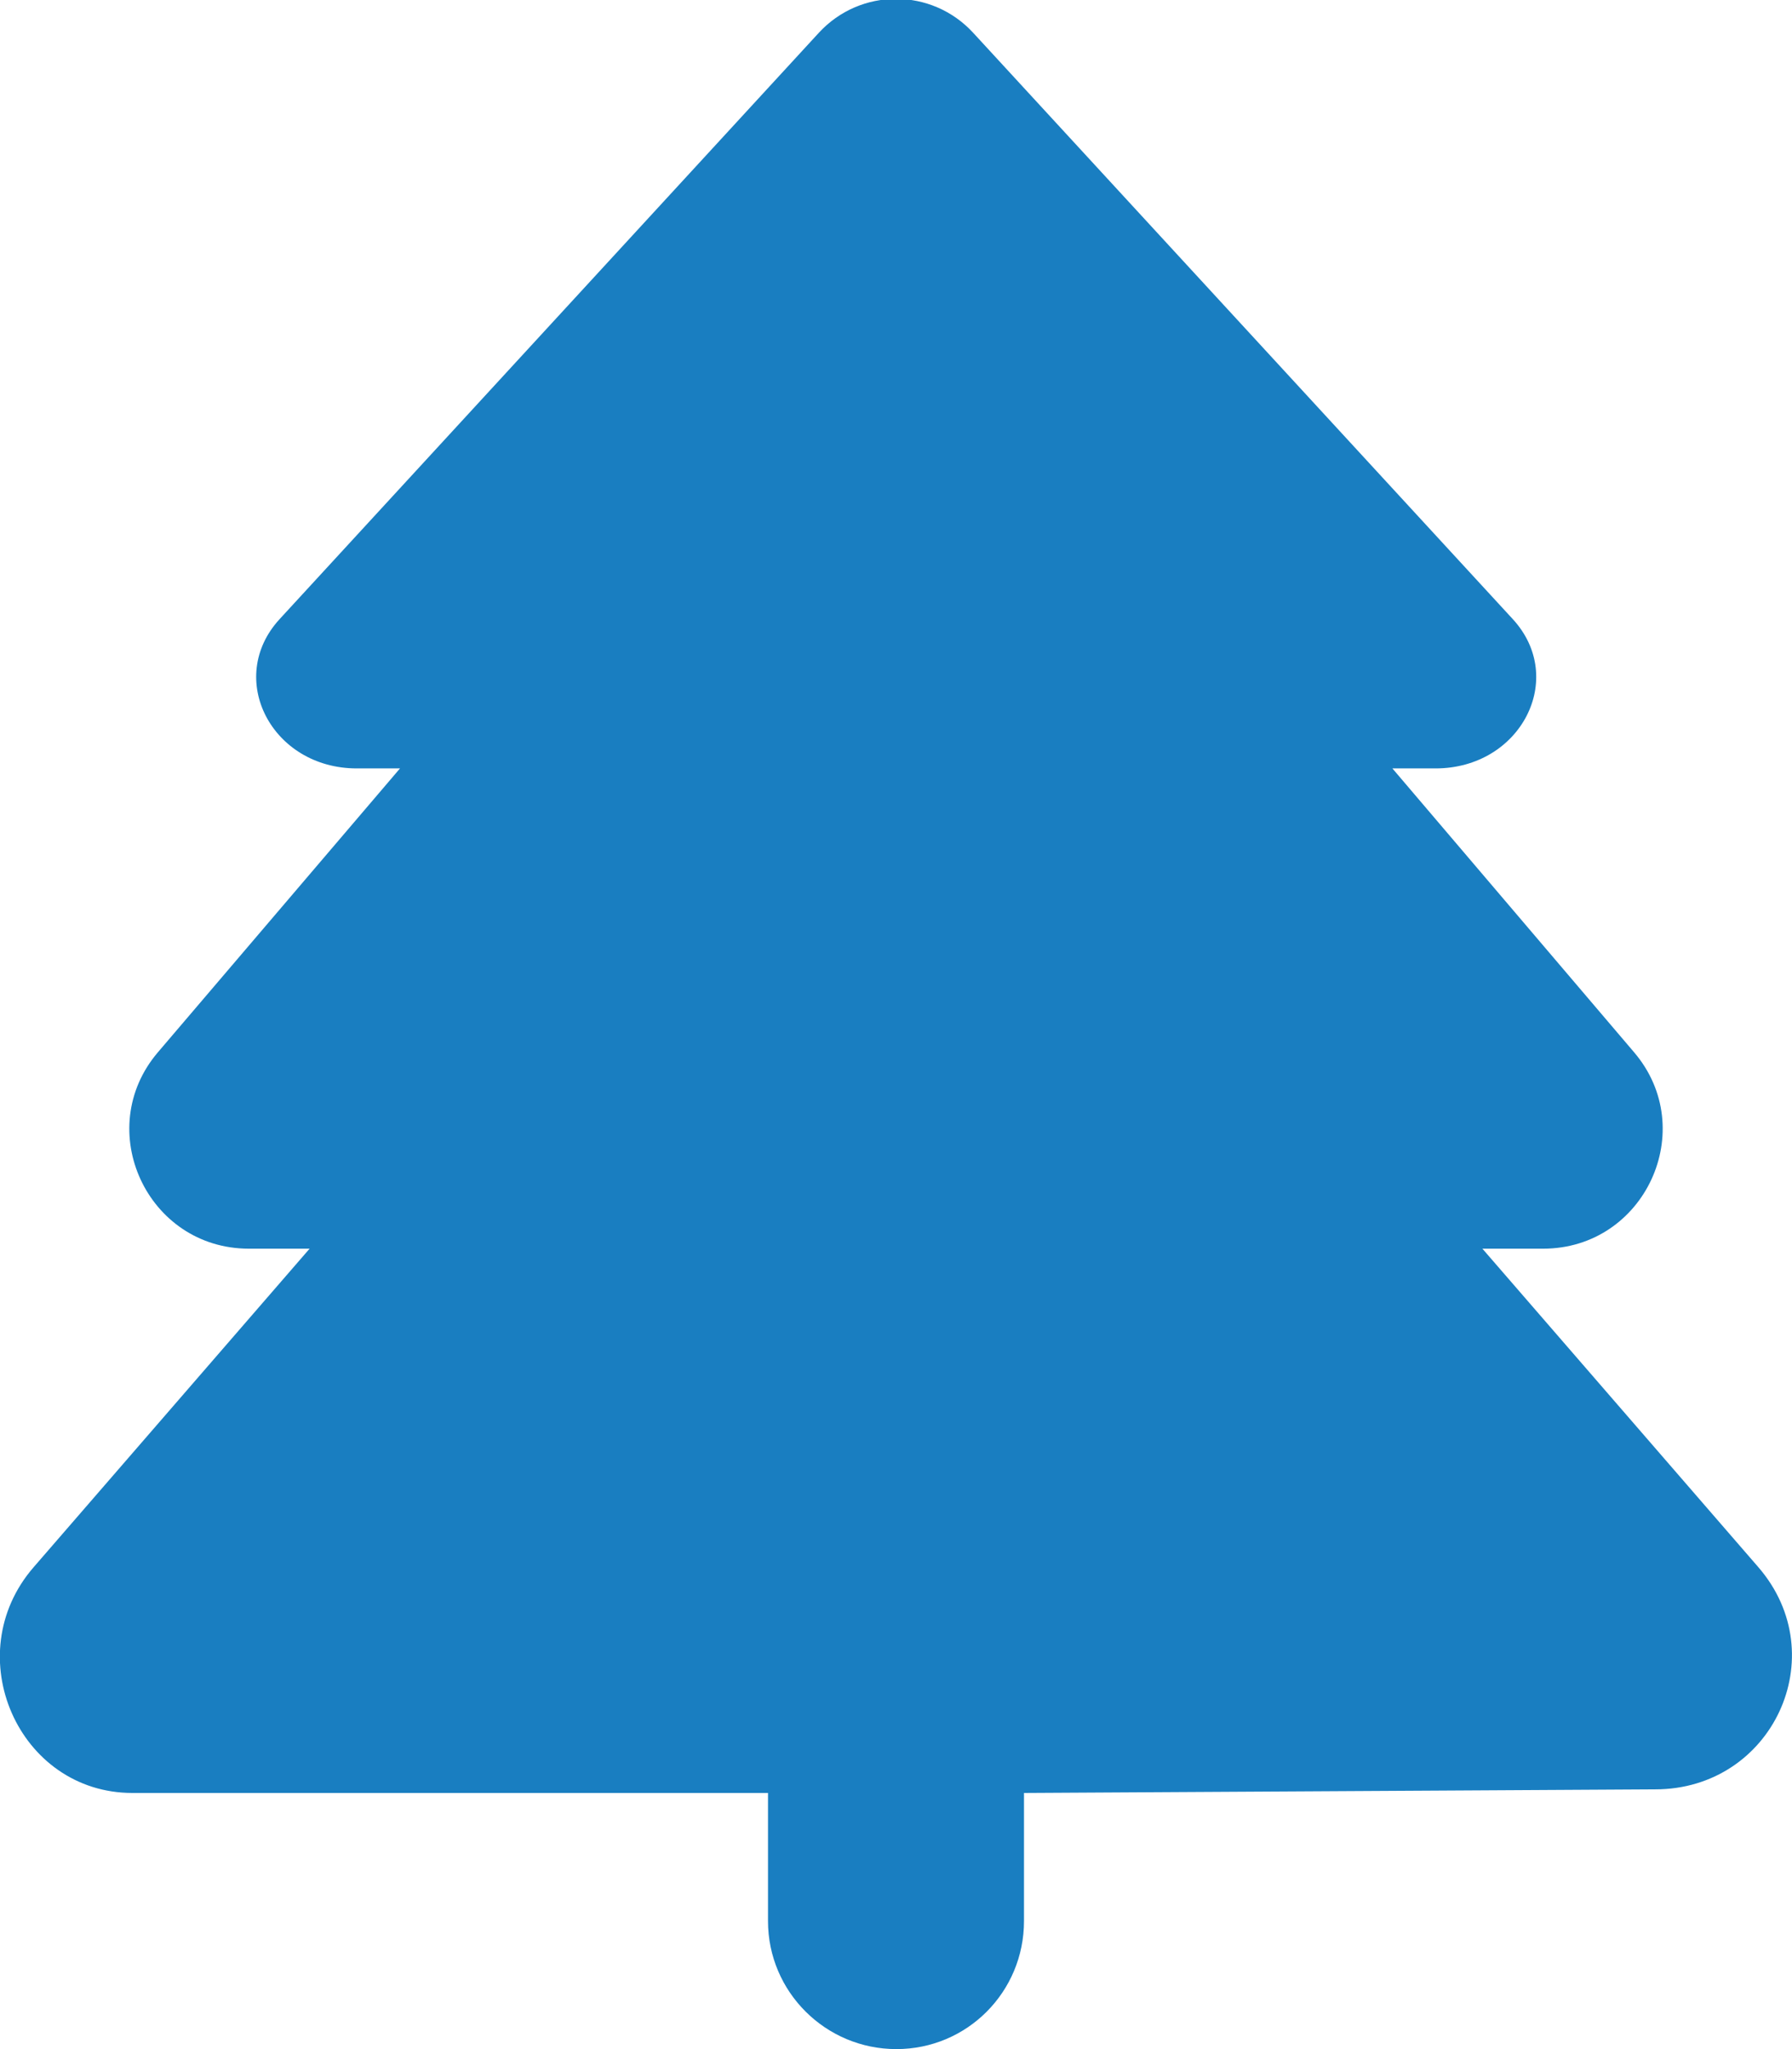 <?xml version="1.0" encoding="utf-8"?>
<!-- Generator: Adobe Illustrator 28.2.0, SVG Export Plug-In . SVG Version: 6.00 Build 0)  -->
<svg version="1.1" id="Capa_1" xmlns="http://www.w3.org/2000/svg" xmlns:xlink="http://www.w3.org/1999/xlink" x="0px" y="0px"
	 viewBox="0 0 448 512" style="enable-background:new 0 0 448 512;" xml:space="preserve">
<style type="text/css">
	.st0{fill:#197EC1;}
</style>
<path class="st0" d="M413.8,447.1L256,448v32c0,17.7-14.2,32-31.9,32c-17.7,0-32.1-14.3-32.1-32v-32l-158.9,0
	c-28.5,0-43.7-34.5-24.7-56.4l69-79.6H62.2c-25.4,0-39.2-29.8-22.7-49.1L100,192H89.2c-21.3,0-32.9-22.5-19.3-37.3L204.7,8.2
	c10.4-11.3,28.2-11.3,38.6,0l134.9,146.5c13.6,14.8,2,37.3-19.3,37.3h-10.8l60.4,70.9c16.5,19.3,2.7,49.1-22.7,49.1h-15.2l69,79.6
	C458.7,413.7,443.1,447.1,413.8,447.1z"/>
</svg>
